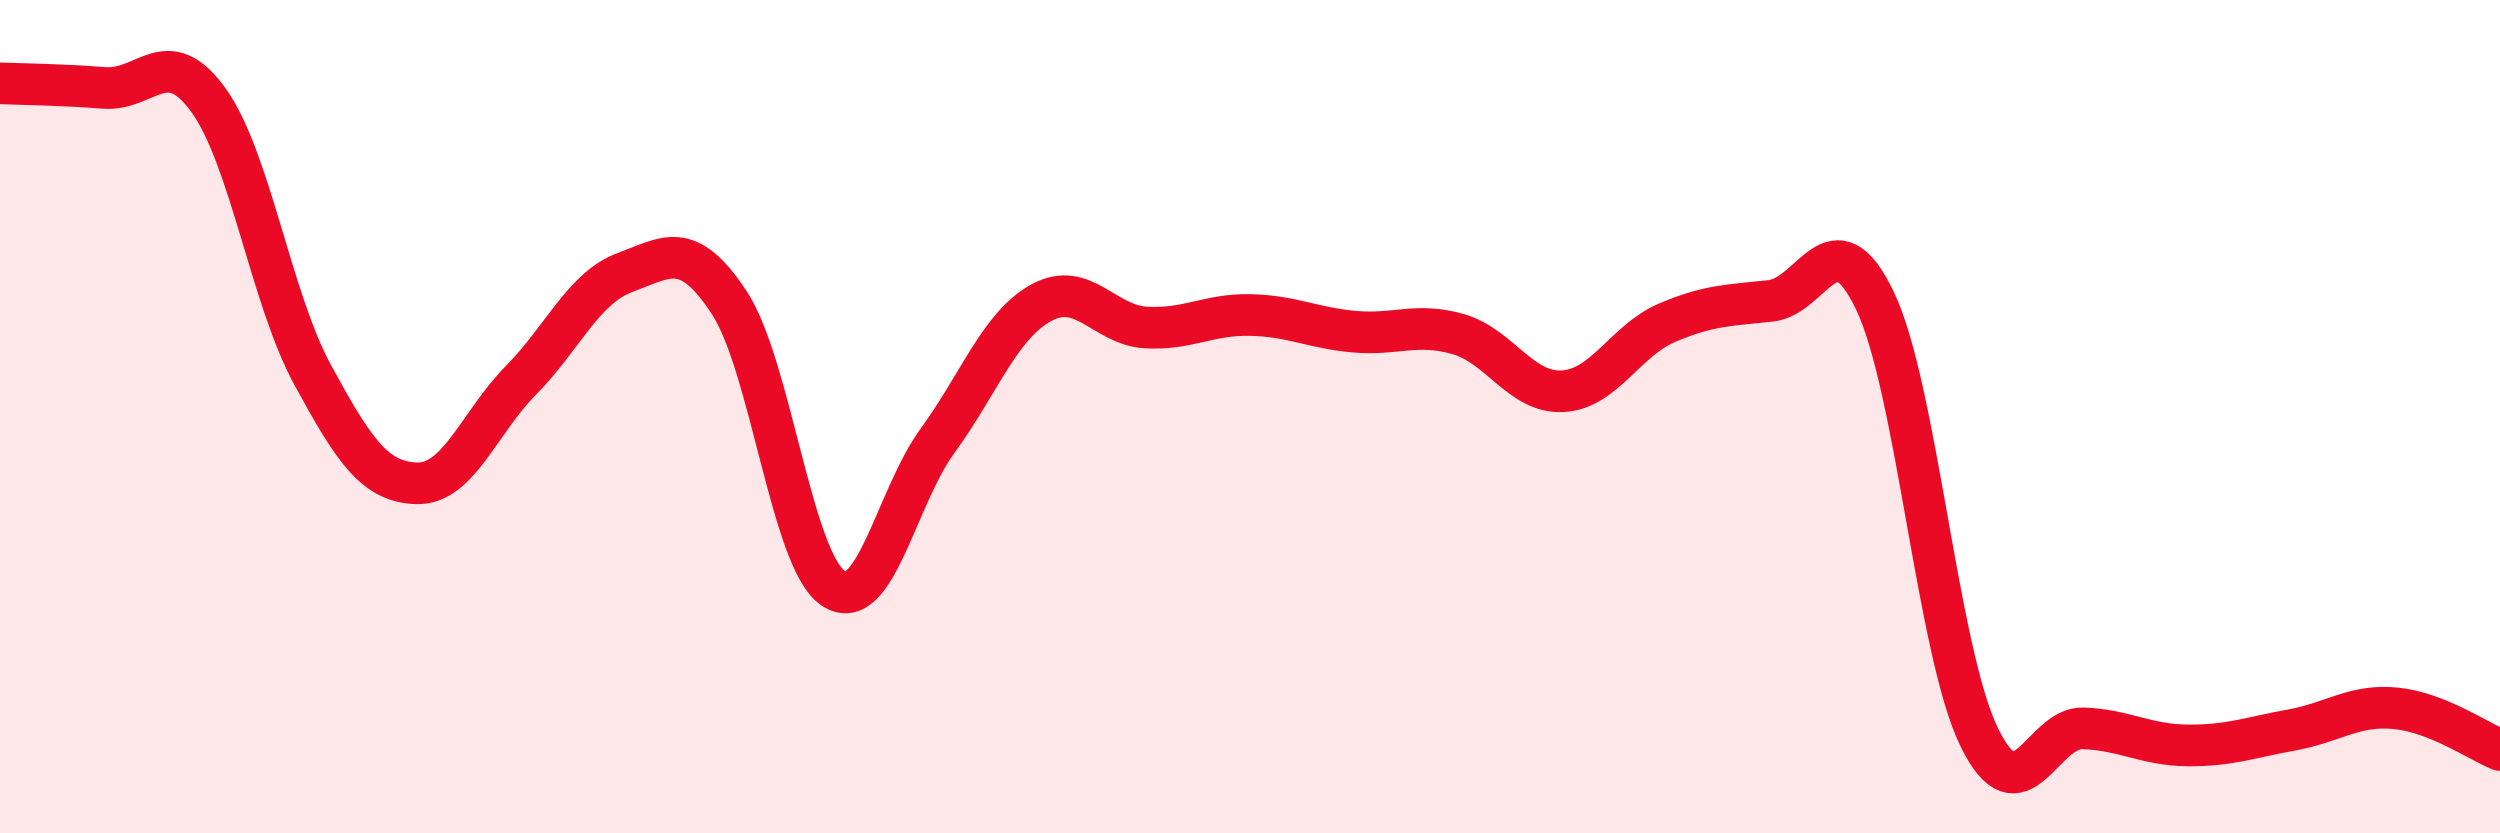 
    <svg width="60" height="20" viewBox="0 0 60 20" xmlns="http://www.w3.org/2000/svg">
      <path
        d="M 0,2 C 0.5,2.02 1.5,2.03 2.5,2.11 C 3.5,2.19 4,1.02 5,2.4 C 6,3.78 6.5,7.15 7.5,8.99 C 8.5,10.83 9,11.57 10,11.6 C 11,11.63 11.5,10.14 12.5,9.13 C 13.5,8.12 14,6.91 15,6.54 C 16,6.17 16.5,5.74 17.5,7.26 C 18.5,8.78 19,13.46 20,14.12 C 21,14.78 21.5,11.95 22.5,10.58 C 23.5,9.21 24,7.8 25,7.26 C 26,6.72 26.5,7.8 27.5,7.86 C 28.5,7.92 29,7.54 30,7.56 C 31,7.58 31.5,7.87 32.5,7.96 C 33.5,8.05 34,7.73 35,8.02 C 36,8.31 36.5,9.44 37.5,9.39 C 38.5,9.34 39,8.18 40,7.75 C 41,7.32 41.5,7.33 42.5,7.22 C 43.5,7.11 44,5.13 45,7.22 C 46,9.31 46.5,15.64 47.5,17.69 C 48.5,19.74 49,17.44 50,17.48 C 51,17.52 51.5,17.88 52.5,17.89 C 53.5,17.9 54,17.7 55,17.52 C 56,17.34 56.5,16.9 57.5,17 C 58.5,17.1 59.5,17.8 60,18L60 20L0 20Z"
        fill="#EB0A25"
        opacity="0.1"
        stroke-linecap="round"
        stroke-linejoin="round"
      />
      <path
        d="M 0,2 C 0.5,2.02 1.5,2.03 2.5,2.11 C 3.5,2.19 4,1.02 5,2.4 C 6,3.78 6.5,7.15 7.5,8.99 C 8.5,10.83 9,11.57 10,11.6 C 11,11.63 11.5,10.14 12.5,9.13 C 13.5,8.12 14,6.91 15,6.54 C 16,6.17 16.5,5.74 17.5,7.26 C 18.5,8.78 19,13.46 20,14.12 C 21,14.78 21.5,11.95 22.5,10.58 C 23.5,9.21 24,7.8 25,7.26 C 26,6.72 26.5,7.8 27.5,7.86 C 28.5,7.92 29,7.54 30,7.56 C 31,7.58 31.5,7.87 32.5,7.96 C 33.5,8.05 34,7.73 35,8.02 C 36,8.31 36.5,9.44 37.5,9.39 C 38.5,9.34 39,8.18 40,7.75 C 41,7.32 41.5,7.33 42.5,7.22 C 43.5,7.11 44,5.13 45,7.22 C 46,9.31 46.5,15.64 47.5,17.69 C 48.5,19.74 49,17.44 50,17.48 C 51,17.52 51.5,17.88 52.5,17.89 C 53.5,17.9 54,17.7 55,17.52 C 56,17.34 56.5,16.9 57.5,17 C 58.5,17.1 59.5,17.8 60,18"
        stroke="#EB0A25"
        stroke-width="1"
        fill="none"
        stroke-linecap="round"
        stroke-linejoin="round"
      />
    </svg>
  